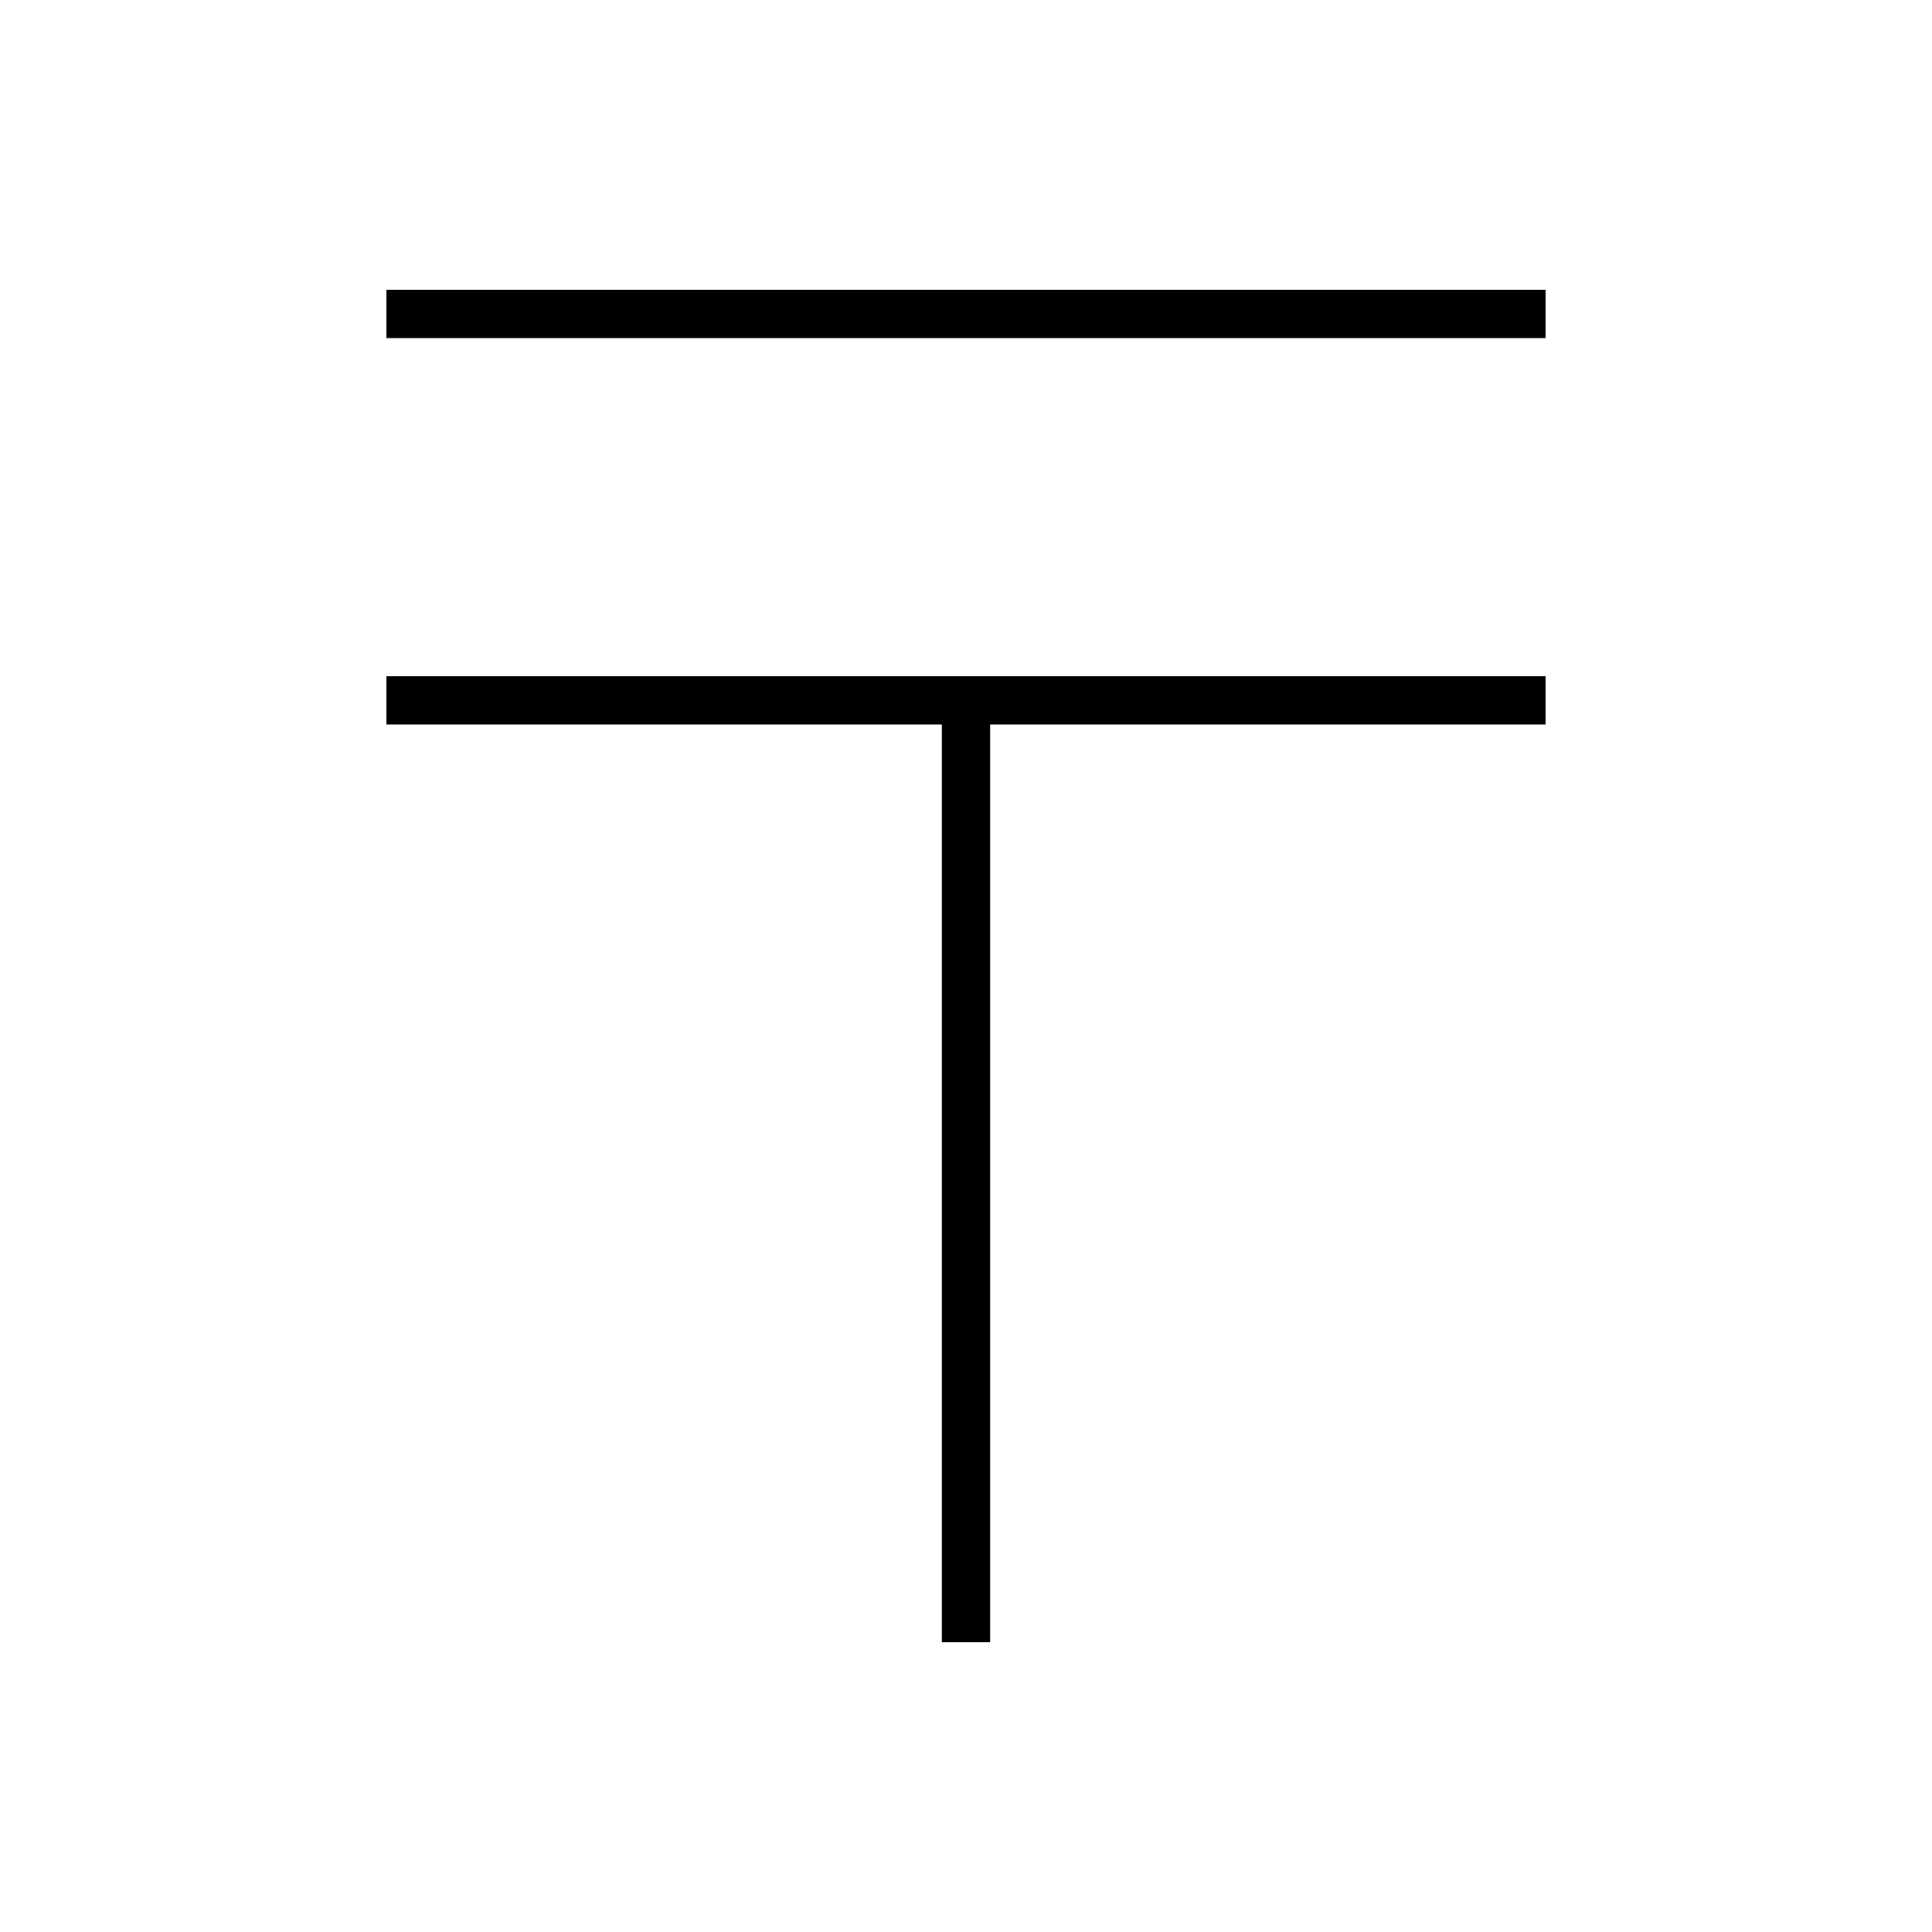 <svg xmlns="http://www.w3.org/2000/svg" viewBox="0 0 640 640"><!--! Font Awesome Pro 7.1.0 by @fontawesome - https://fontawesome.com License - https://fontawesome.com/license (Commercial License) Copyright 2025 Fonticons, Inc. --><path opacity=".4" fill="currentColor" d=""/><path fill="currentColor" d="M128 96L512 96L512 112L128 112L128 96zM328 224L512 224L512 240L328 240L328 544L312 544L312 240L128 240L128 224L328 224z"/></svg>